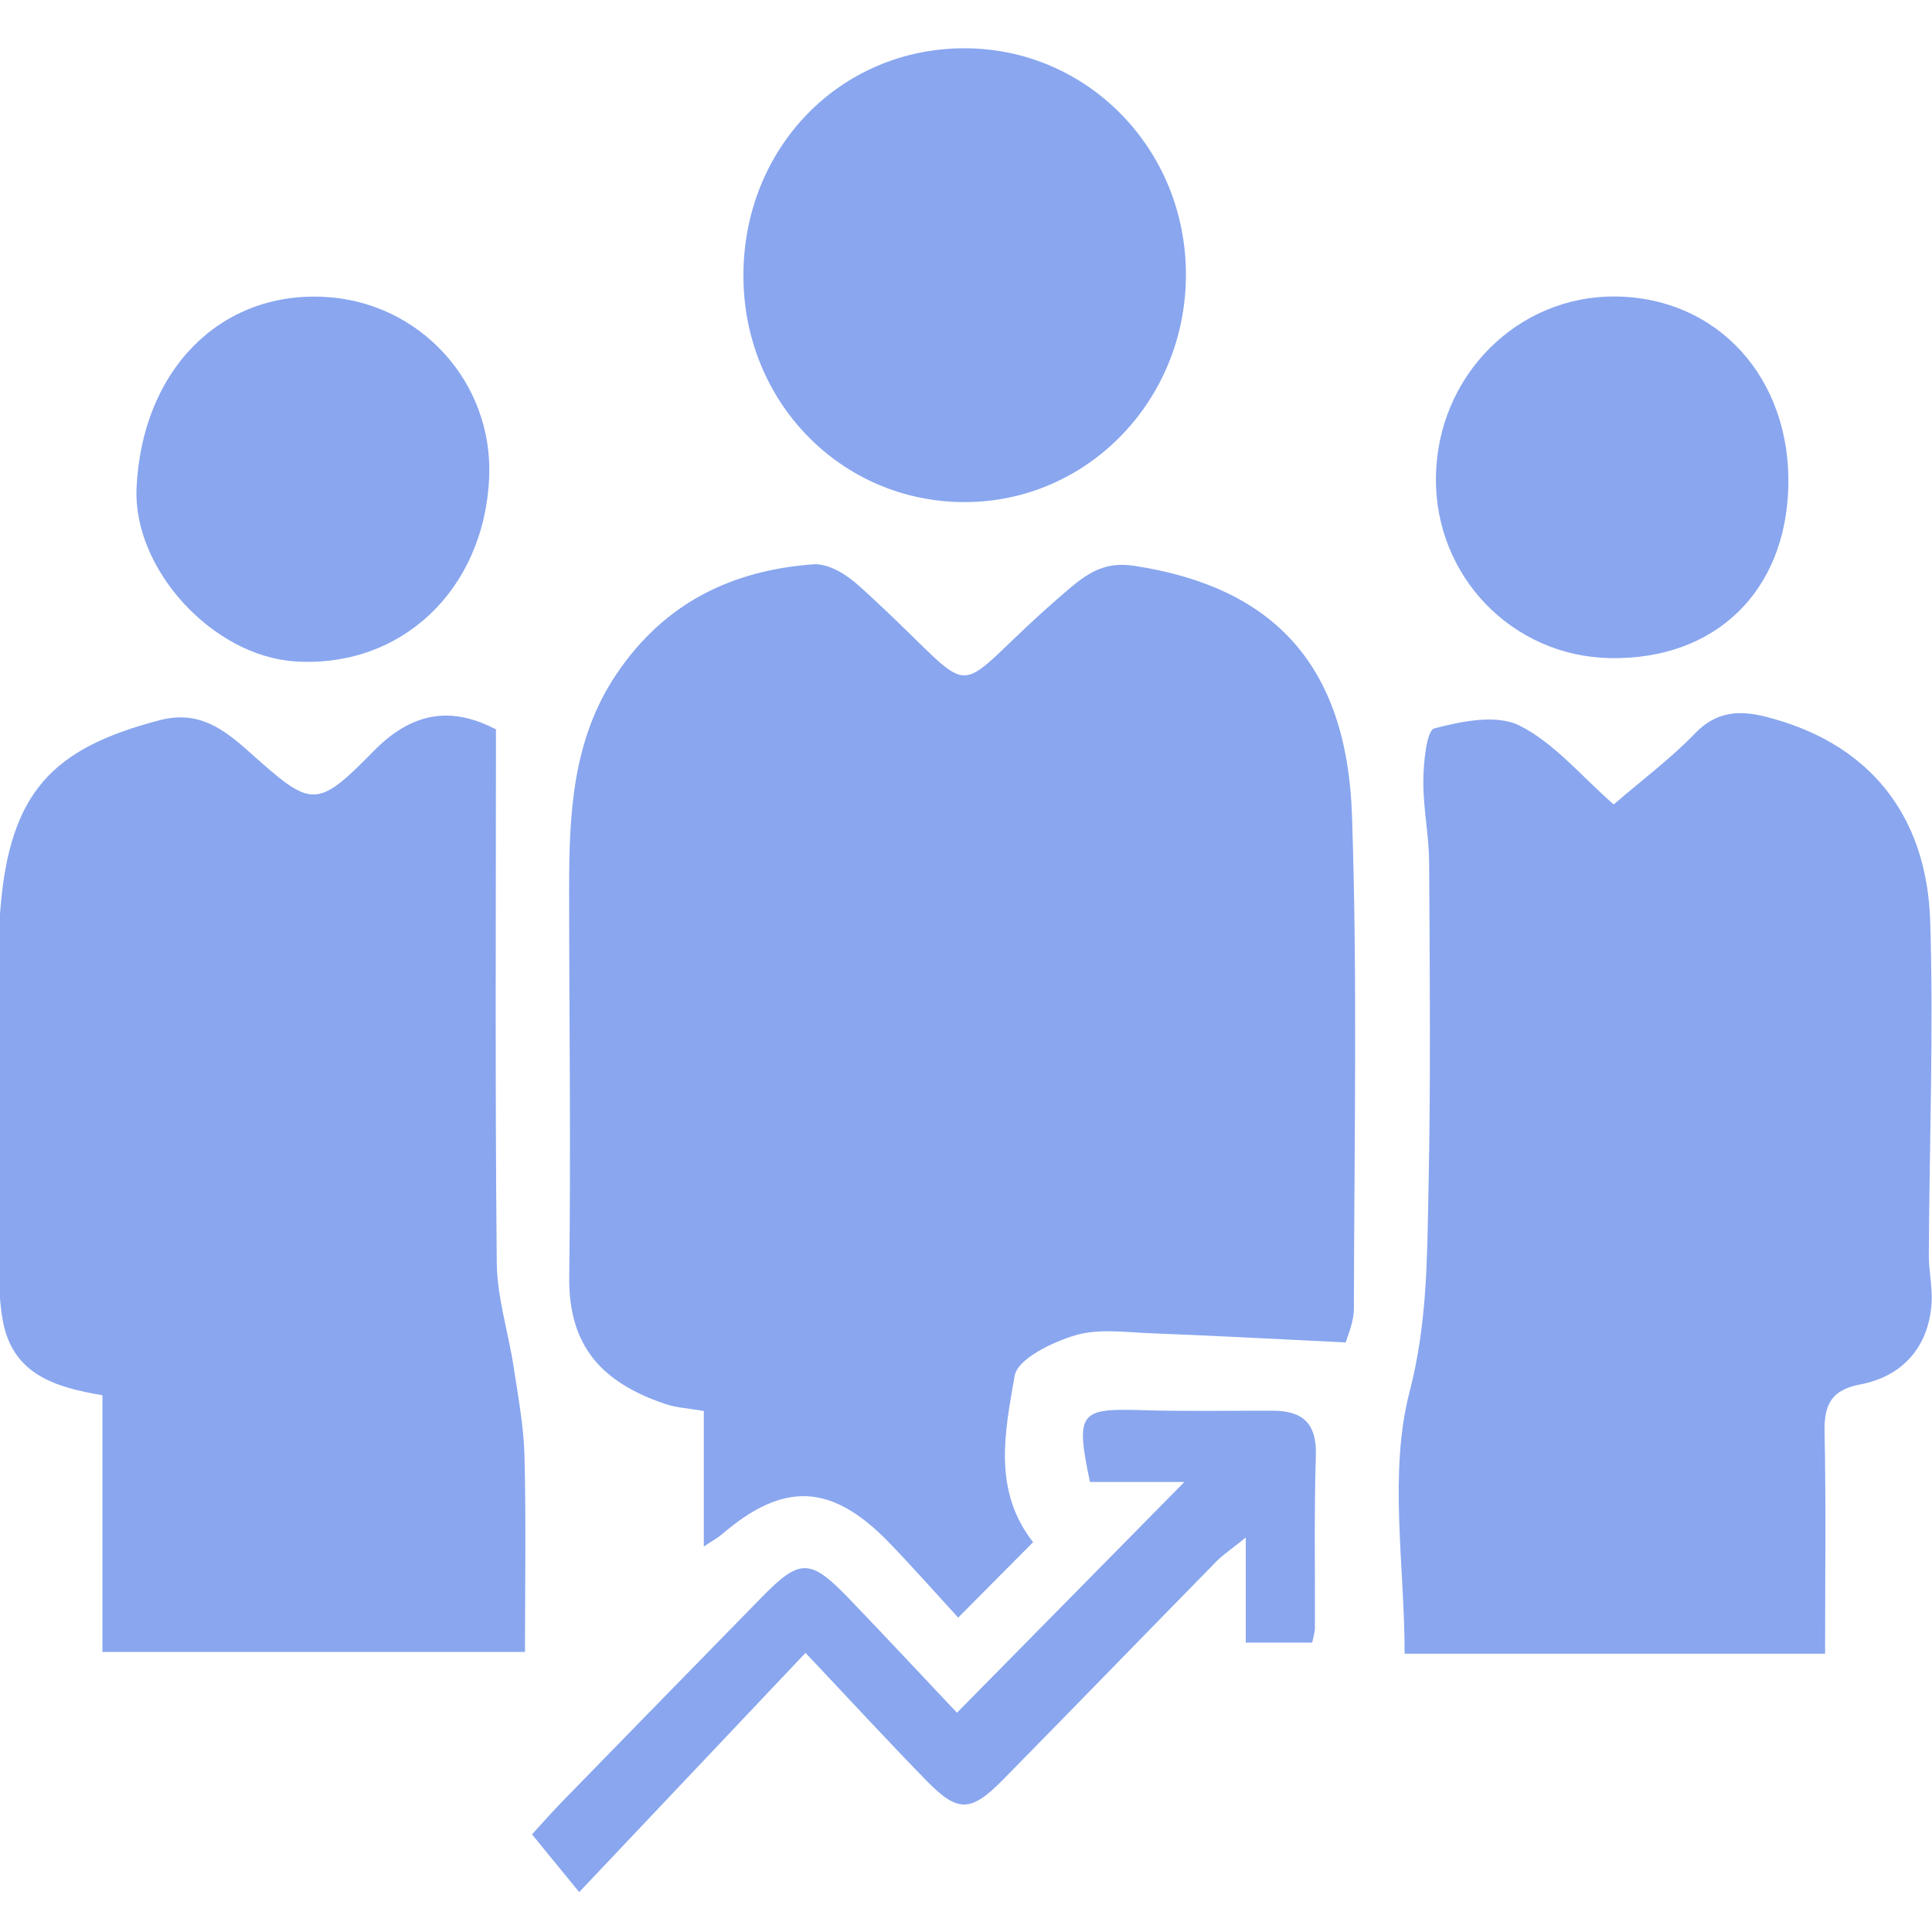 <?xml version="1.0" encoding="UTF-8" standalone="no"?>
<!-- Created with Inkscape (http://www.inkscape.org/) -->

<svg
   width="35"
   height="35"
   viewBox="0 0 9.26 9.26"
   version="1.1"
   id="svg2716"
   inkscape:version="1.2 (1:1.2.1+202207142221+cd75a1ee6d)"
   sodipodi:docname="agent-clients-icon-89A6EF.svg"
   xmlns:inkscape="http://www.inkscape.org/namespaces/inkscape"
   xmlns:sodipodi="http://sodipodi.sourceforge.net/DTD/sodipodi-0.dtd"
   xmlns="http://www.w3.org/2000/svg"
   xmlns:svg="http://www.w3.org/2000/svg">
  <sodipodi:namedview
     id="namedview2718"
     pagecolor="#ffffff"
     bordercolor="#666666"
     borderopacity="1.0"
     inkscape:pageshadow="2"
     inkscape:pageopacity="0.0"
     inkscape:pagecheckerboard="0"
     inkscape:document-units="mm"
     showgrid="false"
     fit-margin-top="0"
     fit-margin-left="0"
     fit-margin-right="0"
     fit-margin-bottom="0"
     inkscape:zoom="20.43991"
     inkscape:cx="26.051974"
     inkscape:cy="16.120423"
     inkscape:window-width="1920"
     inkscape:window-height="1159"
     inkscape:window-x="0"
     inkscape:window-y="540"
     inkscape:window-maximized="1"
     inkscape:current-layer="layer1"
     units="px"
     inkscape:showpageshadow="2"
     inkscape:deskcolor="#d1d1d1" />
  <defs
     id="defs2713" />
  <g
     inkscape:label="Layer 1"
     inkscape:groupmode="layer"
     id="layer1"
     transform="translate(-93.977,-123.003)">
    <g
       id="g4421"
       transform="matrix(0.076,0,0,0.076,103.761,117.48)"
       style="fill:#89a6ef;fill-opacity:1">
      <path
         d="m -43.864,157.331 c -4.513,-0.217 -8.417,-0.431 -12.324,-0.579 -1.593,-0.06 -3.288,-0.311 -4.76,0.136 -1.443,0.438 -3.618,1.48 -3.803,2.558 -0.595,3.465 -1.411,7.196 1.167,10.484 -1.473,1.483 -2.949,2.969 -4.724,4.755 -1.472,-1.602 -2.873,-3.193 -4.343,-4.715 -3.637,-3.764 -6.66,-3.895 -10.578,-0.521 -0.236,0.204 -0.517,0.352 -1.122,0.757 v -8.551 c -0.968,-0.169 -1.722,-0.204 -2.412,-0.436 -4.023,-1.353 -6.134,-3.658 -6.075,-8.041 0.11,-8.115 -0.005,-16.234 -0.007,-24.352 0,-4.778 0.182,-9.489 2.996,-13.66 3.025,-4.484 7.273,-6.529 12.412,-6.907 0.604,-0.044 1.305,0.248 1.845,0.581 0.714,0.441 1.334,1.052 1.96,1.631 7.162,6.618 4.332,6.235 11.828,-0.244 1.43,-1.236 2.526,-2.188 4.588,-1.874 8.765,1.334 13.422,6.222 13.743,15.738 0.349,10.356 0.14,20.732 0.119,31.099 0,0.889 -0.419,1.777 -0.51,2.139"
         style="fill:#89a6ef;fill-opacity:1;fill-rule:nonzero;stroke:none;stroke-width:0.353"
         id="path56" />
      <path
         d="m -13.639,176.961 h -26.515 c 0,-5.604 -1.019,-11.381 0.313,-16.517 1.126,-4.342 1.102,-8.457 1.192,-12.692 0.146,-6.9 0.081,-13.806 0.041,-20.709 -0.011,-1.72 -0.385,-3.441 -0.366,-5.159 0.012,-1.147 0.208,-3.151 0.694,-3.277 1.731,-0.453 3.925,-0.904 5.38,-0.173 2.187,1.098 3.896,3.192 5.931,4.97 1.846,-1.591 3.625,-2.916 5.148,-4.499 1.337,-1.39 2.806,-1.442 4.407,-1.042 6.4,1.601 10.197,6.055 10.408,12.943 0.214,6.99 -0.056,13.995 -0.09,20.994 -0.005,1.027 0.243,2.063 0.174,3.082 -0.183,2.683 -1.786,4.586 -4.5,5.099 -1.793,0.339 -2.287,1.243 -2.249,3.01 0.099,4.566 0.033,9.134 0.033,13.97"
         style="fill:#89a6ef;fill-opacity:1;fill-rule:nonzero;stroke:none;stroke-width:0.353"
         id="path116" />
      <path
         d="m -122.277,176.851 v -16.189 c -2.909,-0.493 -5.636,-1.273 -6.275,-4.664 -0.266,-1.411 -0.253,-2.89 -0.259,-4.338 -0.03,-7.167 -0.448,-14.368 0.085,-21.492 0.567,-7.589 3.354,-10.327 10.065,-12.078 2.4,-0.626 3.959,0.498 5.613,1.973 3.968,3.54 4.213,3.709 7.895,-0.043 2.739,-2.792 5.307,-2.589 7.694,-1.353 0,11.447 -0.06,22.548 0.051,33.648 0.022,2.189 0.73,4.365 1.063,6.557 0.283,1.865 0.637,3.74 0.685,5.617 0.104,4.046 0.032,8.097 0.032,12.362 z"
         style="fill:#89a6ef;fill-opacity:1;fill-rule:nonzero;stroke:none;stroke-width:0.353"
         id="path120" />
      <path
         d="m -81.854,90.048 c 0.005,-8.042 6.08,-14.308 13.899,-14.332 7.762,-0.024 14.009,6.337 14.009,14.266 0,7.949 -6.217,14.347 -13.946,14.354 -7.784,0.007 -13.966,-6.319 -13.961,-14.288"
         style="fill:#89a6ef;fill-opacity:1;fill-rule:nonzero;stroke:none;stroke-width:0.353"
         id="path260" />
      <path
         d="m -27.203,114.175 c -6.185,-0.117 -11.056,-5.181 -10.977,-11.411 0.08,-6.389 5.143,-11.468 11.357,-11.394 6.42,0.077 11.028,5.151 10.868,11.967 -0.156,6.654 -4.628,10.963 -11.248,10.837"
         style="fill:#89a6ef;fill-opacity:1;fill-rule:nonzero;stroke:none;stroke-width:0.353"
         id="path386" />
      <path
         d="m -97.888,102.789 c -0.309,7.077 -5.54,12.031 -12.241,11.593 -5.212,-0.34 -10.23,-5.831 -9.996,-10.938 0.338,-7.393 5.232,-12.382 11.822,-12.052 6.038,0.303 10.679,5.38 10.415,11.397"
         style="fill:#89a6ef;fill-opacity:1;fill-rule:nonzero;stroke:none;stroke-width:0.353"
         id="path390" />
      <path
         d="m -68.385,180.685 c 4.92,-4.993 9.506,-9.647 14.34,-14.552 h -5.953 c -0.919,-4.365 -0.659,-4.653 3.2,-4.532 2.772,0.087 5.55,0.029 8.324,0.036 1.822,0.004 2.786,0.735 2.722,2.808 -0.113,3.63 -0.043,7.267 -0.06,10.9 0,0.248 -0.089,0.497 -0.17,0.918 h -4.19 v -6.629 c -0.919,0.744 -1.437,1.086 -1.865,1.522 -4.486,4.575 -8.947,9.176 -13.439,13.745 -2.035,2.069 -2.85,2.097 -4.835,0.065 -2.496,-2.556 -4.917,-5.188 -7.625,-8.057 -4.857,5.134 -9.425,9.961 -14.274,15.087 -1.079,-1.32 -1.935,-2.366 -2.976,-3.64 0.579,-0.63 1.231,-1.375 1.92,-2.083 4.174,-4.284 8.355,-8.562 12.536,-12.838 2.447,-2.502 3.076,-2.506 5.565,0.083 2.303,2.395 4.569,4.828 6.779,7.167"
         style="fill:#89a6ef;fill-opacity:1;fill-rule:nonzero;stroke:none;stroke-width:0.353"
         id="path402" />
    </g>
  </g>
</svg>
